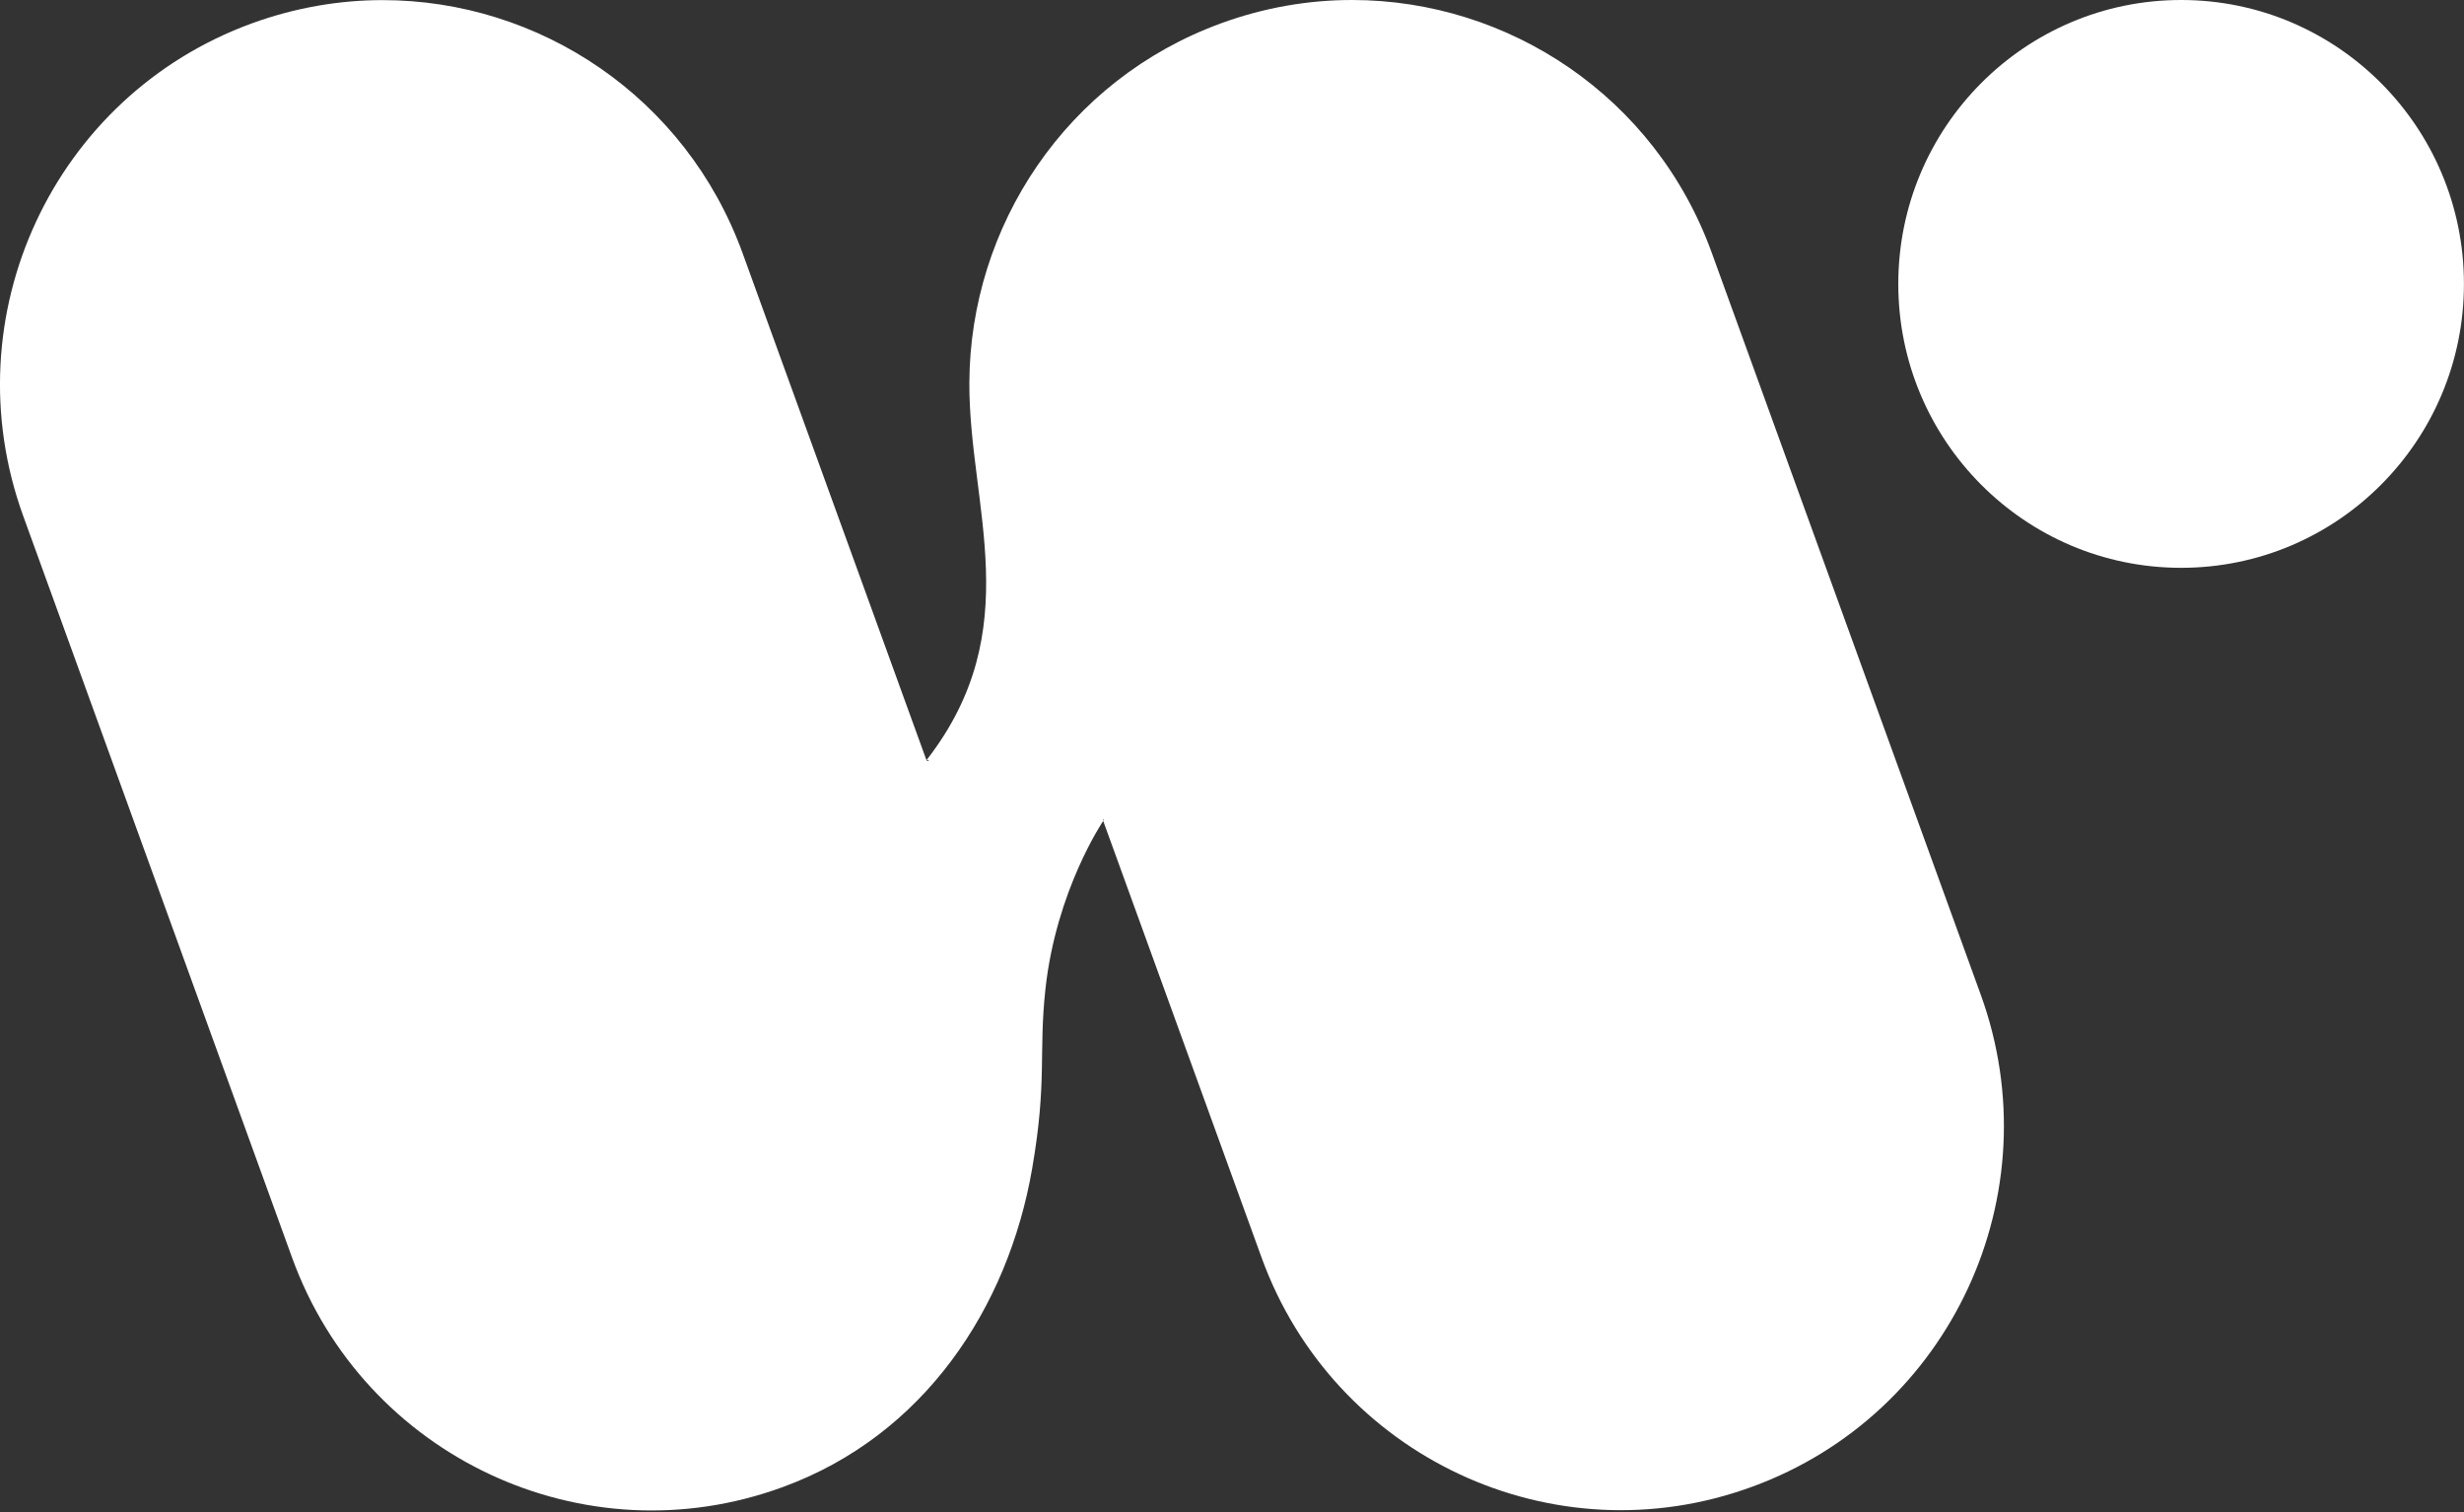 <svg xmlns="http://www.w3.org/2000/svg" width="44" height="27" viewBox="0 0 44 27" fill="none"><rect x="0" y="0" width="44" height="27" fill="#333333" stroke="none"/><path d="M38.949 10.139C41.738 10.139 43.999 7.87 43.999 5.07C43.999 2.27 41.738 0 38.949 0C36.16 0 33.898 2.27 33.898 5.07C33.898 7.87 36.16 10.139 38.949 10.139Z" fill="white"></path><path d="M19.7 14.658C19.683 14.611 19.712 14.611 19.7 14.658L22.526 22.449C23.814 26.01 27.736 27.848 31.284 26.549C34.832 25.256 36.663 21.319 35.369 17.757L30.567 4.513C29.558 1.726 26.939 0 24.142 0C23.369 0 22.577 0.134 21.808 0.415C19.041 1.423 17.322 4.04 17.31 6.832C17.3 9.039 18.363 11.24 16.544 13.574H16.588C16.583 13.593 16.551 13.596 16.544 13.574L13.259 4.516C12.245 1.728 9.626 0.002 6.832 0.002C6.059 0.002 5.267 0.137 4.498 0.417C0.951 1.711 -0.876 5.648 0.413 9.209L5.215 22.454C6.504 26.015 10.431 27.853 13.976 26.554C16.498 25.634 18 23.357 18.431 20.869C18.703 19.295 18.543 18.814 18.669 17.657C18.861 15.897 19.698 14.662 19.698 14.662L19.7 14.658Z" fill="white"></path></svg>